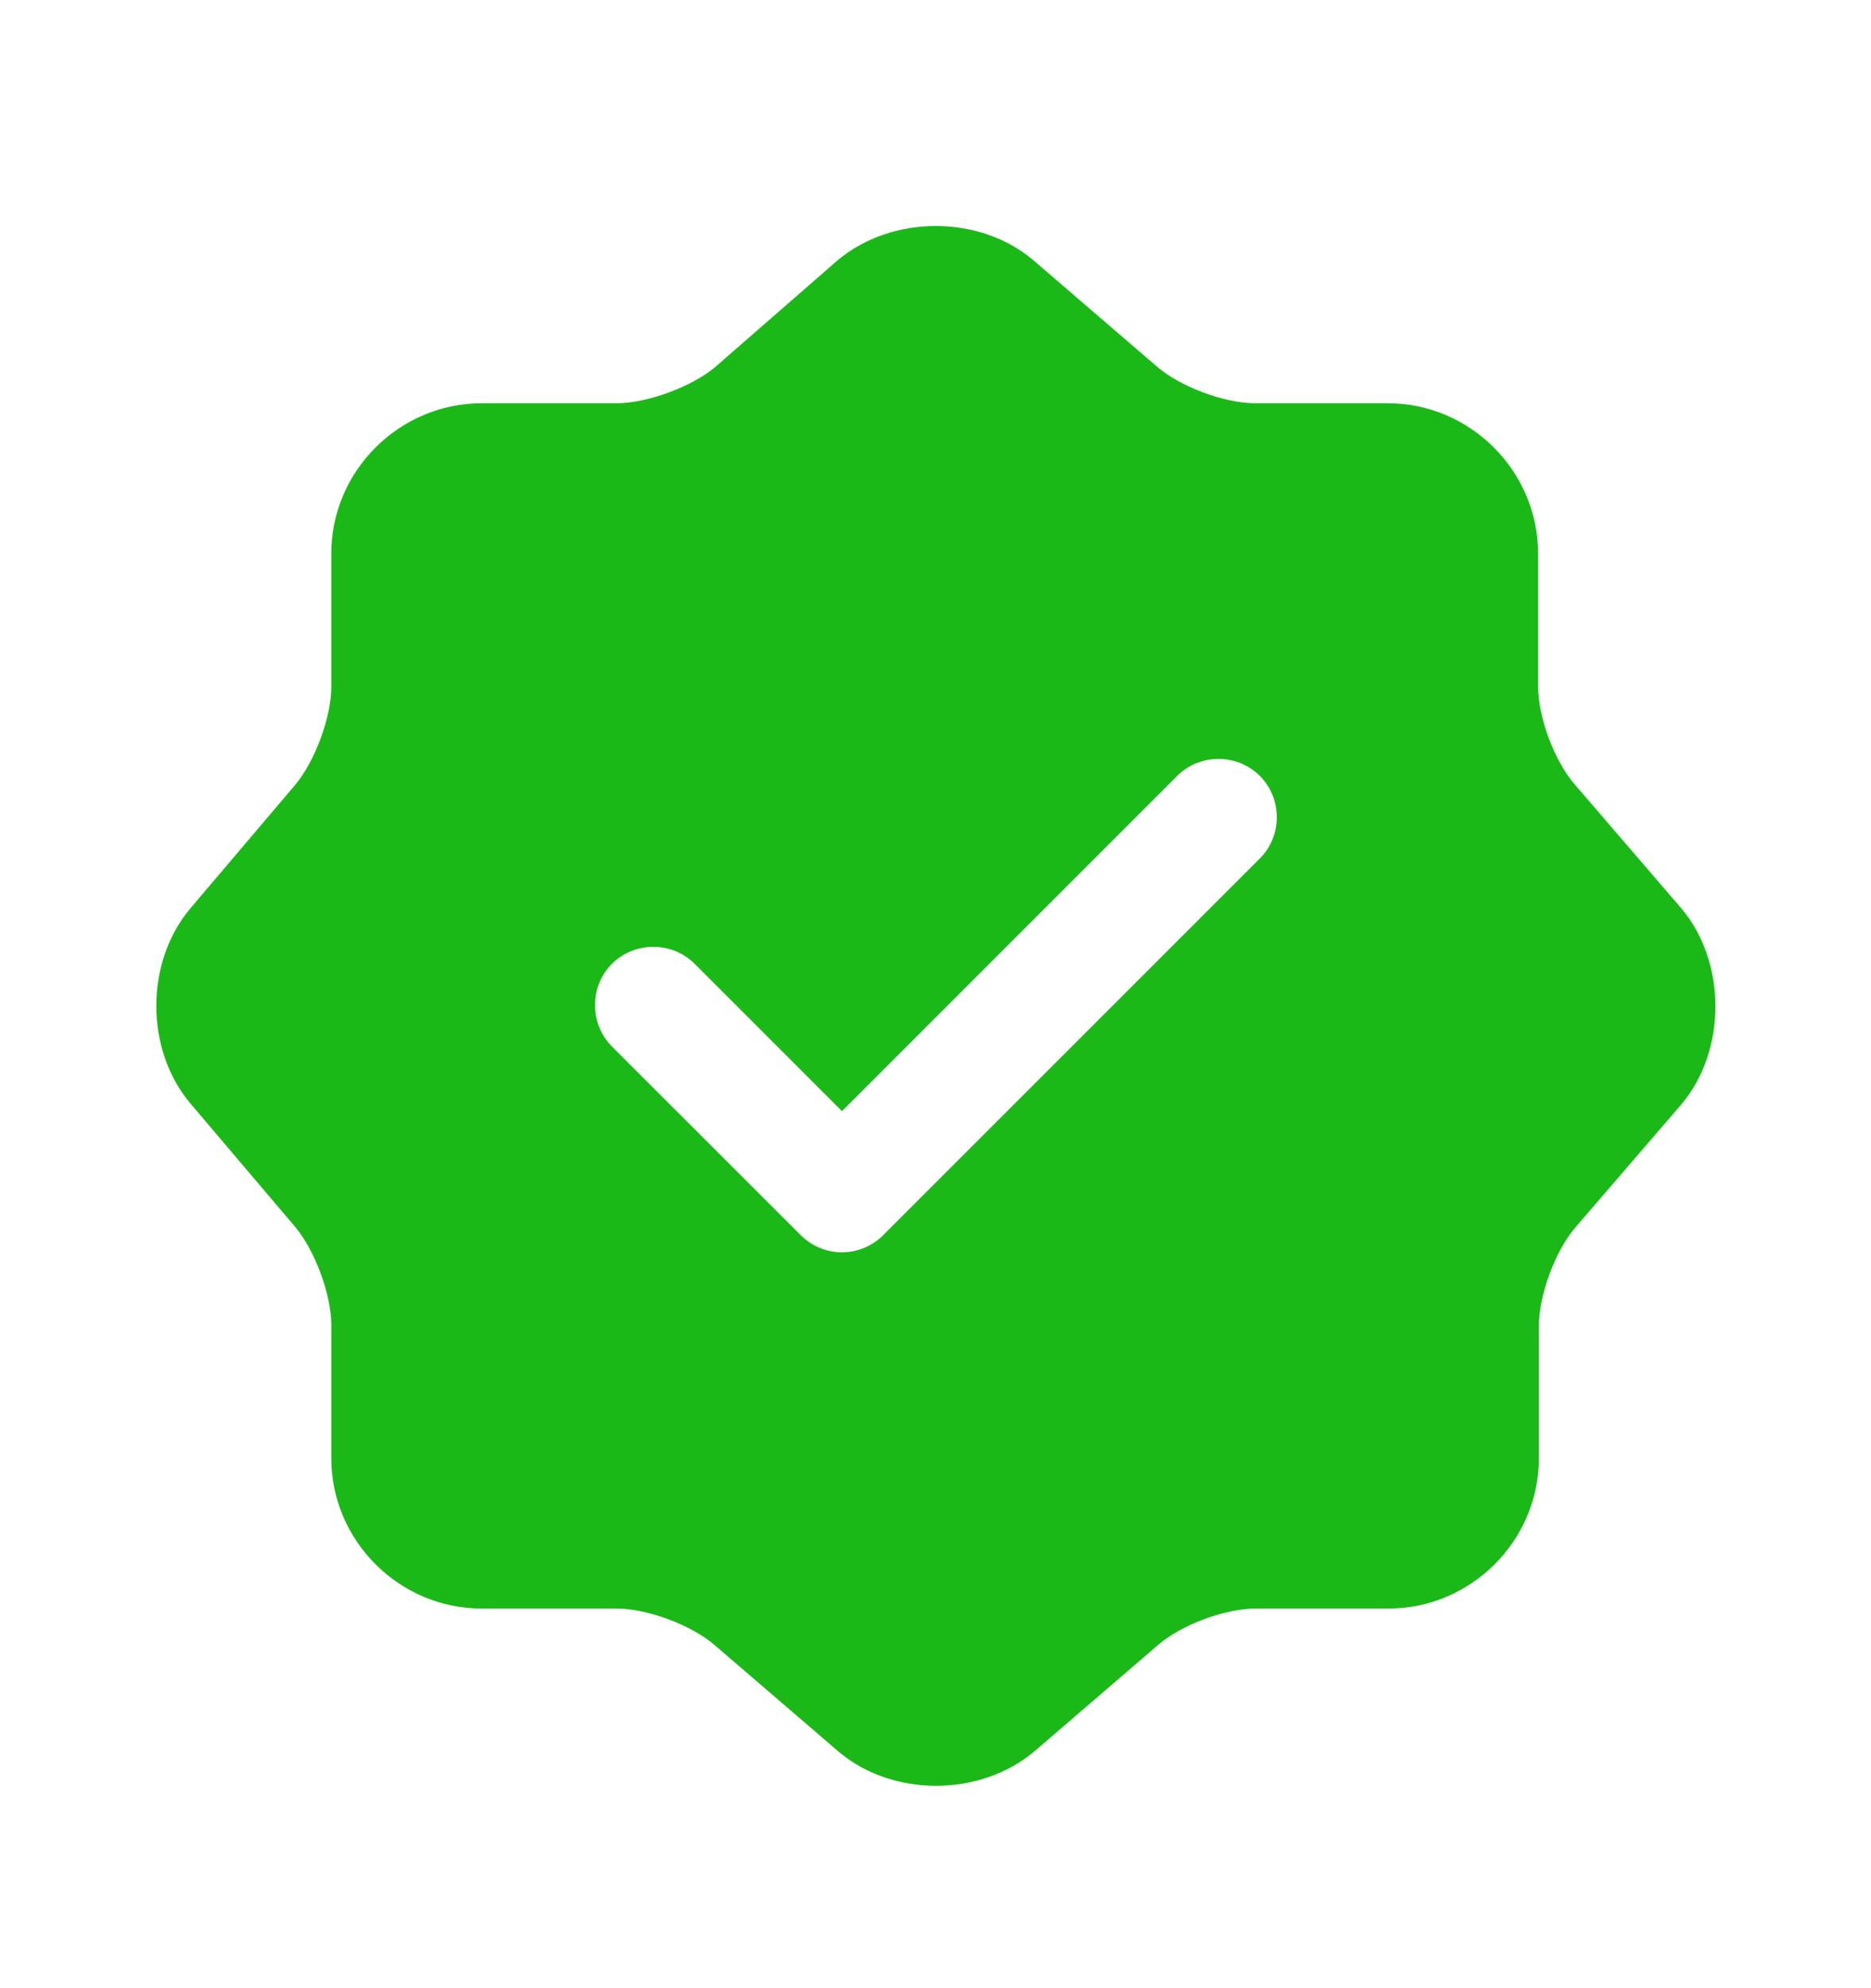 <svg xmlns="http://www.w3.org/2000/svg" fill="none" viewBox="0 0 16 17" height="17" width="16">
<path fill="#1BB918" d="M14.373 7.761L13.467 6.708C13.293 6.508 13.153 6.134 13.153 5.868V4.734C13.153 4.028 12.573 3.448 11.867 3.448H10.733C10.473 3.448 10.093 3.308 9.893 3.134L8.84 2.228C8.38 1.834 7.627 1.834 7.16 2.228L6.113 3.141C5.913 3.308 5.533 3.448 5.273 3.448H4.12C3.413 3.448 2.833 4.028 2.833 4.734V5.874C2.833 6.134 2.693 6.508 2.527 6.708L1.627 7.768C1.24 8.228 1.24 8.974 1.627 9.434L2.527 10.494C2.693 10.694 2.833 11.068 2.833 11.328V12.468C2.833 13.174 3.413 13.754 4.12 13.754H5.273C5.533 13.754 5.913 13.894 6.113 14.068L7.167 14.974C7.627 15.368 8.38 15.368 8.847 14.974L9.9 14.068C10.1 13.894 10.473 13.754 10.74 13.754H11.873C12.58 13.754 13.16 13.174 13.16 12.468V11.334C13.16 11.074 13.3 10.694 13.473 10.494L14.38 9.441C14.767 8.981 14.767 8.221 14.373 7.761ZM10.773 7.341L7.553 10.561C7.46 10.654 7.333 10.708 7.2 10.708C7.067 10.708 6.94 10.654 6.847 10.561L5.233 8.948C5.04 8.754 5.04 8.434 5.233 8.241C5.427 8.048 5.747 8.048 5.94 8.241L7.2 9.501L10.067 6.634C10.26 6.441 10.58 6.441 10.773 6.634C10.967 6.828 10.967 7.148 10.773 7.341Z"></path>
</svg>
